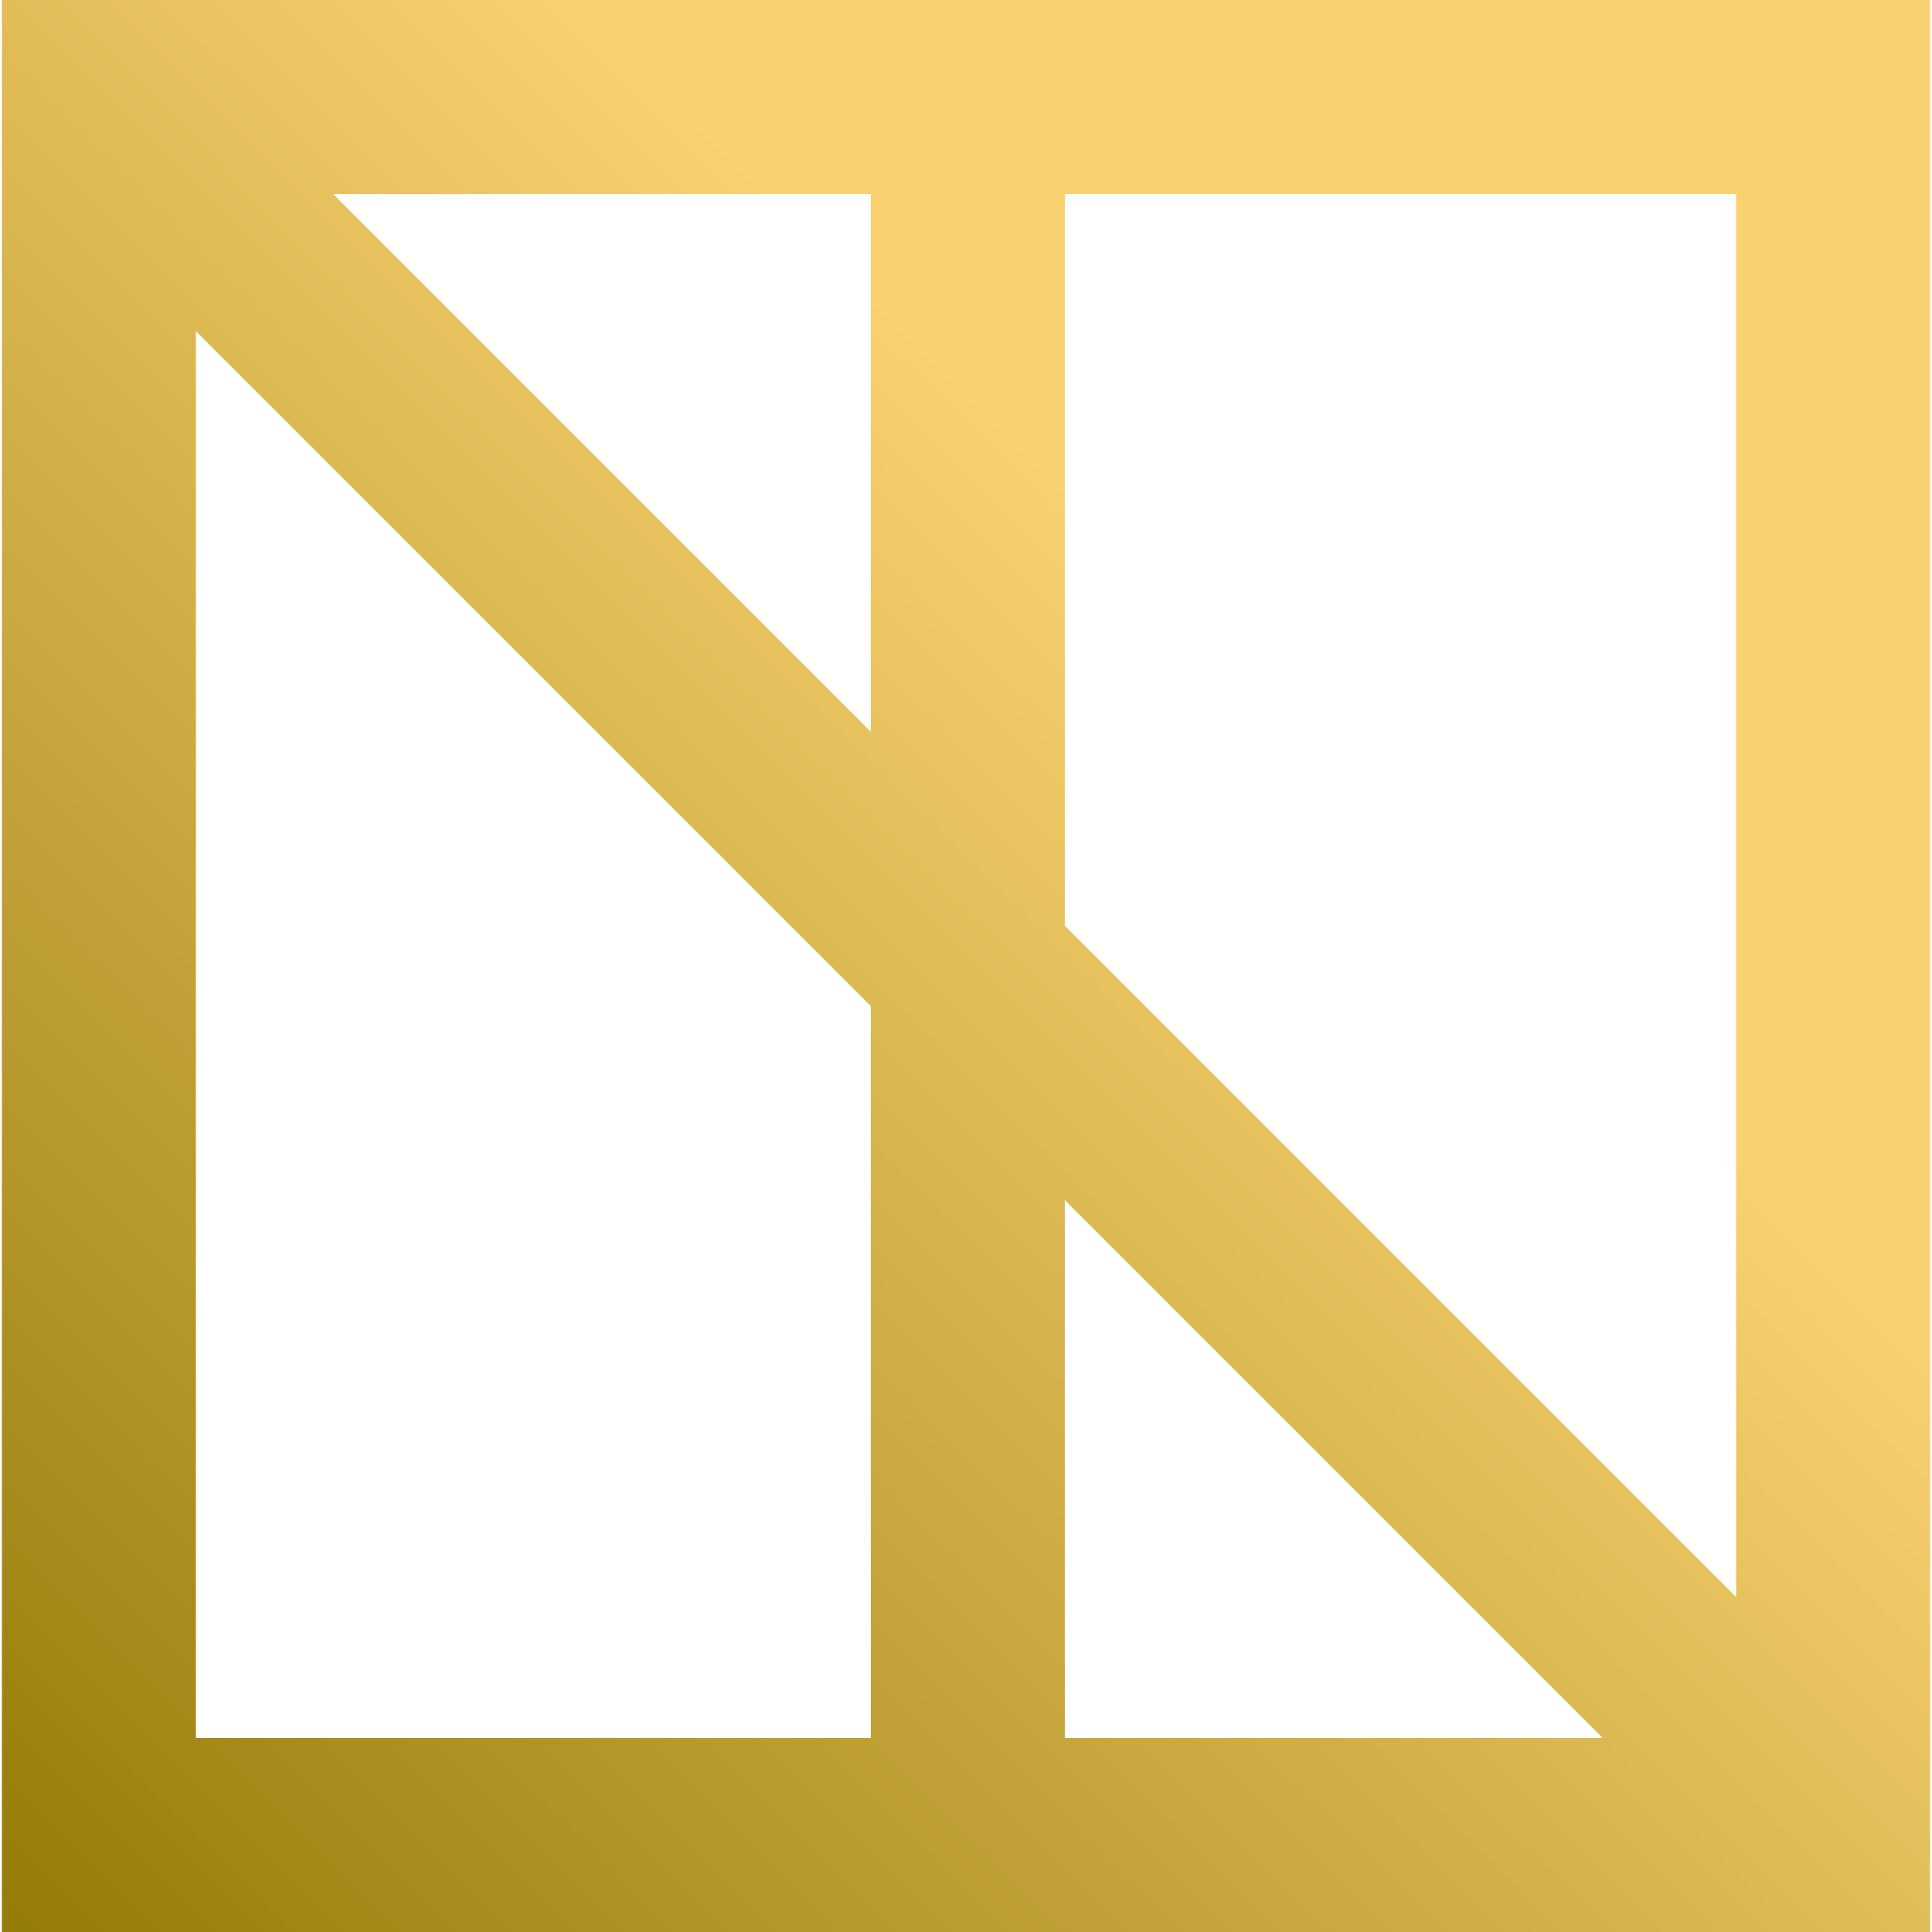 <?xml version="1.0" encoding="UTF-8" standalone="no"?>
<!-- Created with Inkscape (http://www.inkscape.org/) -->

<svg
   version="1.1"
   id="svg1"
   width="1024"
   height="1024"
   viewBox="0 0 1024 1024"
   sodipodi:docname="icon.svg"
   inkscape:version="1.4.2 (ebf0e940d0, 2025-05-08)"
   inkscape:export-filename="icon.png"
   inkscape:export-xdpi="6"
   inkscape:export-ydpi="6"
   xmlns:inkscape="http://www.inkscape.org/namespaces/inkscape"
   xmlns:sodipodi="http://sodipodi.sourceforge.net/DTD/sodipodi-0.dtd"
   xmlns:xlink="http://www.w3.org/1999/xlink"
   xmlns="http://www.w3.org/2000/svg"
   xmlns:svg="http://www.w3.org/2000/svg">
  <defs
     id="defs1">
    <linearGradient
       id="linearGradient5"
       inkscape:collect="always">
      <stop
         style="stop-color:#957b09;stop-opacity:1;"
         offset="0"
         id="stop5" />
      <stop
         style="stop-color:#f8d170;stop-opacity:1;"
         offset="0.65"
         id="stop6" />
    </linearGradient>
    <linearGradient
       inkscape:collect="always"
       xlink:href="#linearGradient5"
       id="linearGradient6"
       x1="238.133"
       y1="785.097"
       x2="784.826"
       y2="237.32"
       gradientUnits="userSpaceOnUse"
       gradientTransform="matrix(1.869,0,0,1.869,-444.147,-443.641)" />
  </defs>
  <sodipodi:namedview
     id="namedview1"
     pagecolor="#ffffff"
     bordercolor="#000000"
     borderopacity="0.25"
     inkscape:showpageshadow="2"
     inkscape:pageopacity="0.0"
     inkscape:pagecheckerboard="0"
     inkscape:deskcolor="#d1d1d1"
     inkscape:zoom="0.17620916"
     inkscape:cx="451.16838"
     inkscape:cy="1316.6171"
     inkscape:window-width="949"
     inkscape:window-height="1057"
     inkscape:window-x="0"
     inkscape:window-y="0"
     inkscape:window-maximized="0"
     inkscape:current-layer="g1" />
  <g
     inkscape:groupmode="layer"
     inkscape:label="Image"
     id="g1">
    <path
       id="path5"
       style="opacity:1;fill:none;fill-opacity:1;stroke:url(#linearGradient6);stroke-width:102.816;stroke-dasharray:none;stroke-opacity:1"
       d="M 52.421,51.408 971.579,970.566 M 512.973,52.888 V 974.072 M 52.421,51.408 H 971.579 V 972.592 H 52.421 Z" />
  </g>
</svg>
